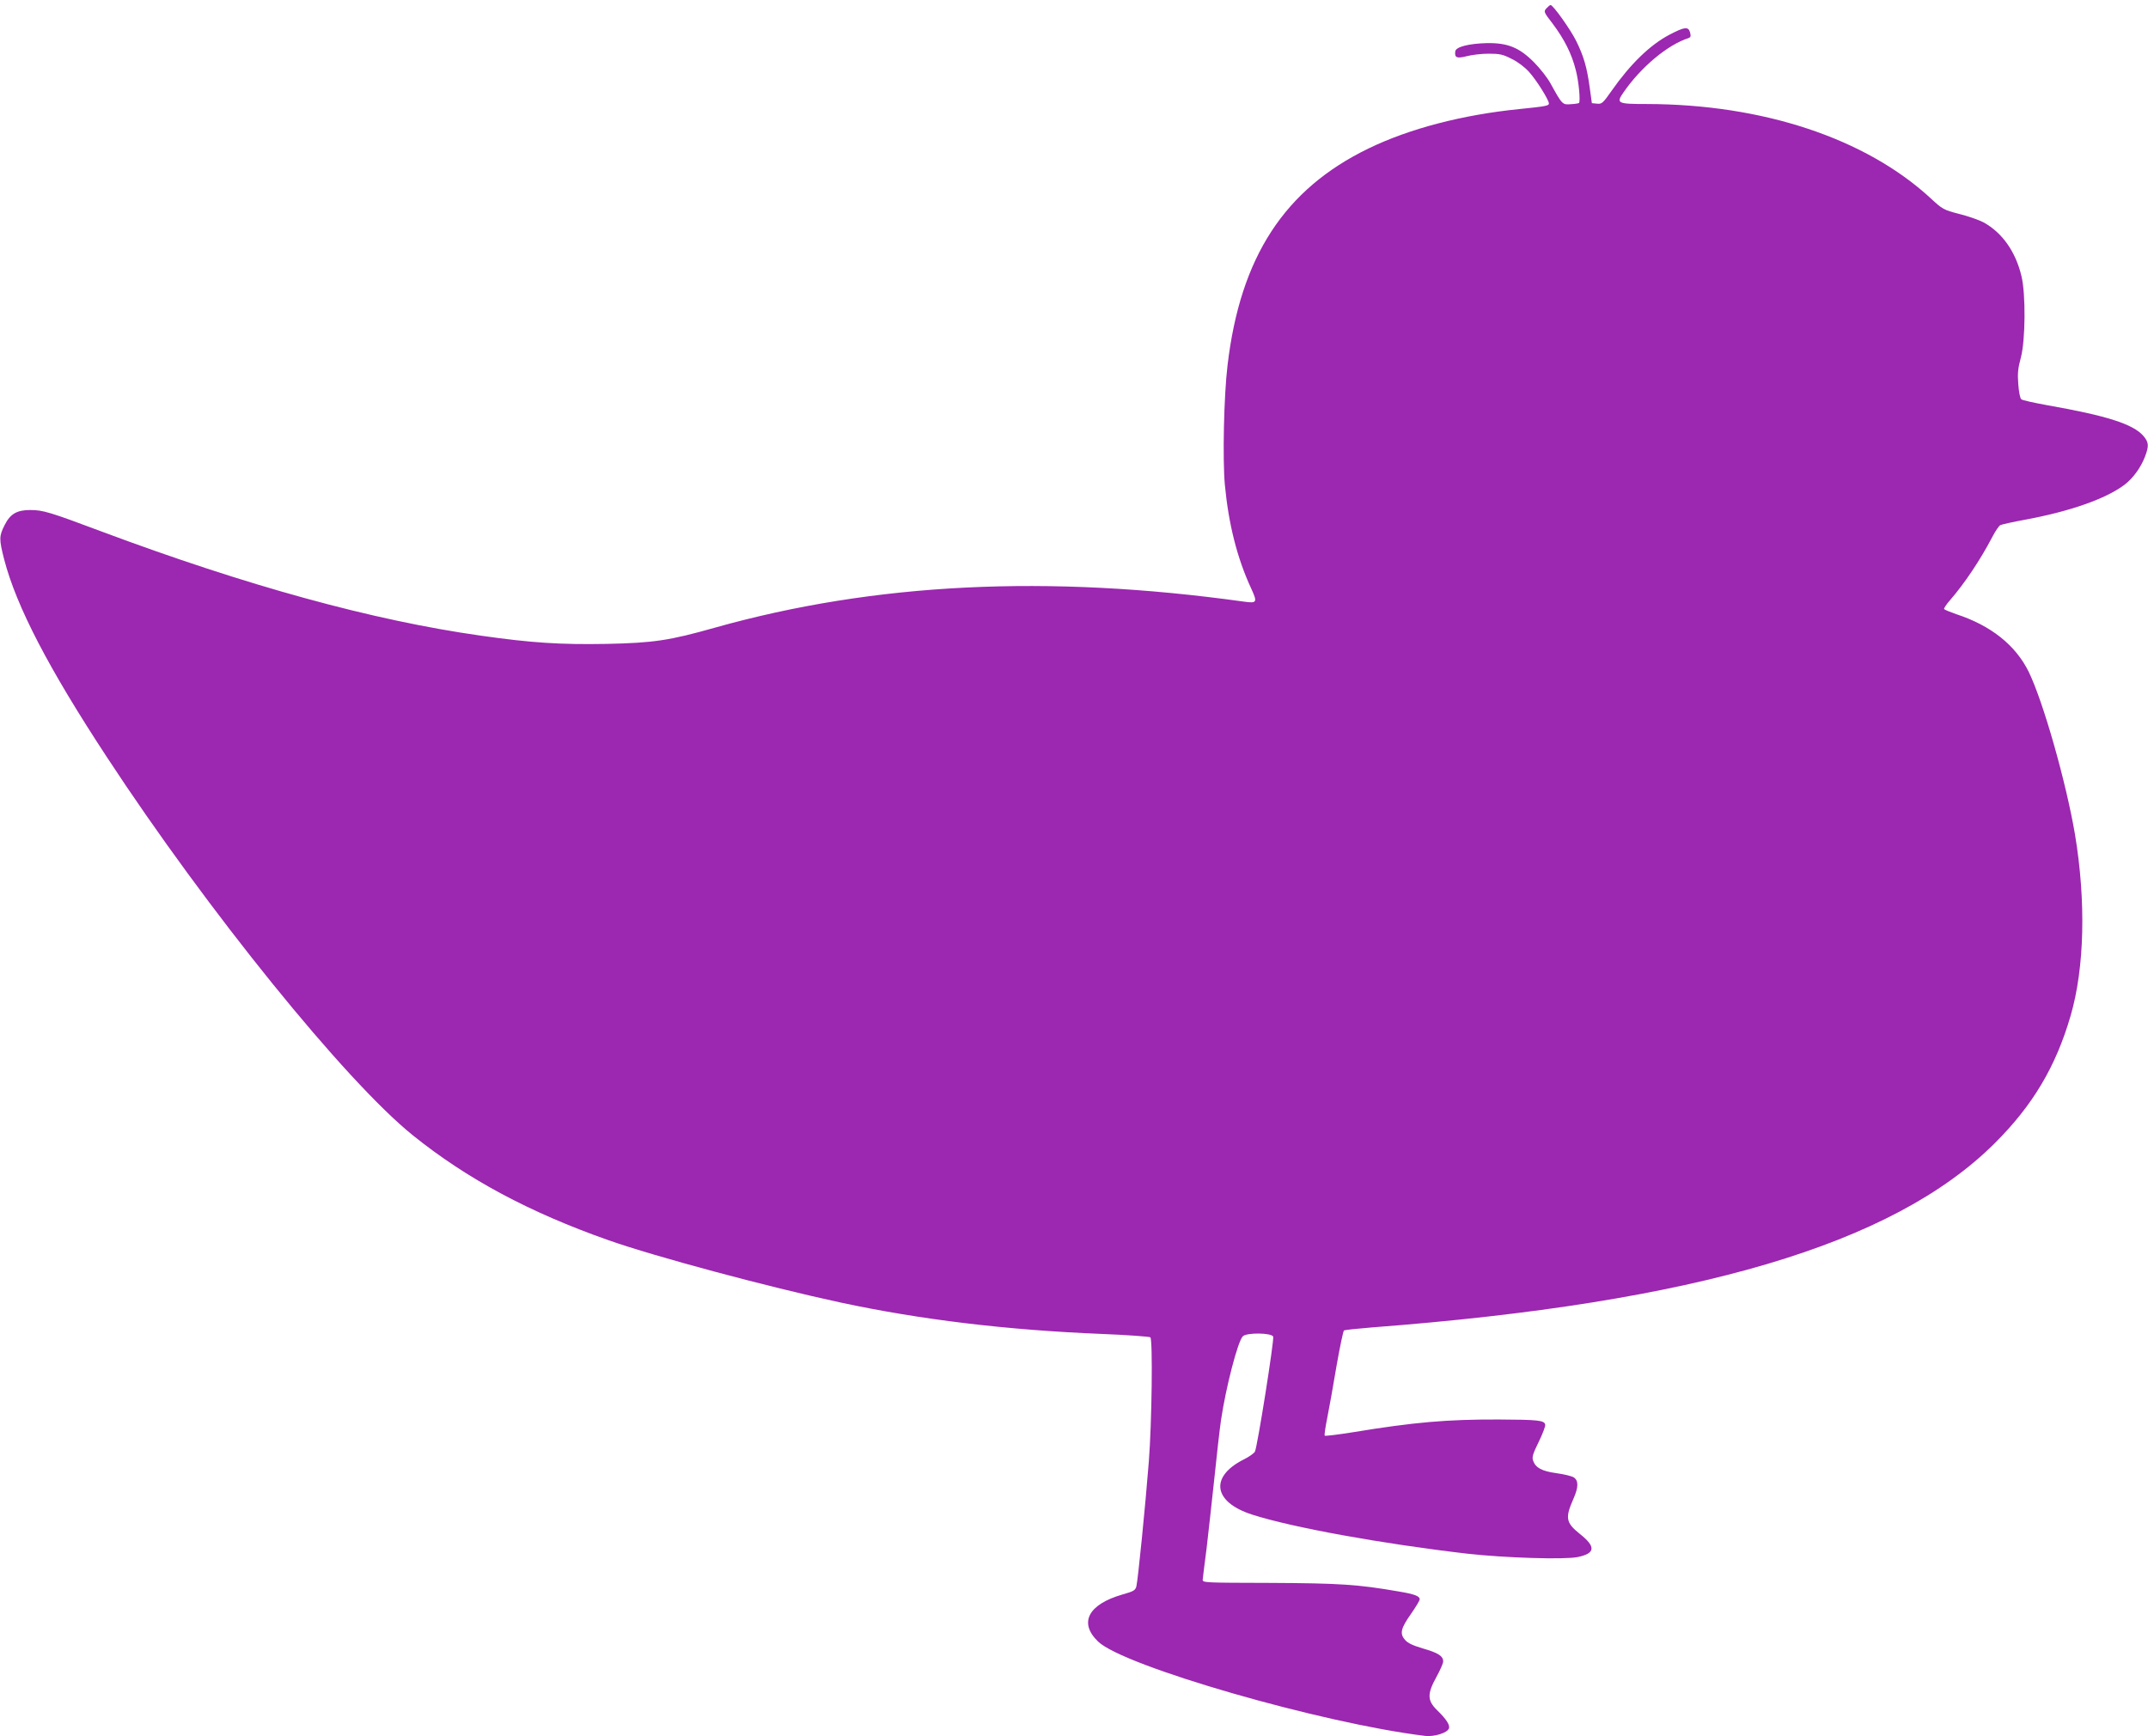 <?xml version="1.0" standalone="no"?>
<!DOCTYPE svg PUBLIC "-//W3C//DTD SVG 20010904//EN"
 "http://www.w3.org/TR/2001/REC-SVG-20010904/DTD/svg10.dtd">
<svg version="1.0" xmlns="http://www.w3.org/2000/svg"
 width="1280pt" height="1035pt" viewBox="0 0 1280 1035"
 preserveAspectRatio="xMidYMid meet">
<g transform="translate(0,1035) scale(0.1,-0.1)"
fill="#9c27b0" stroke="none">
<path d="M9215 10300 c-17 -19 -16 -22 38 -92 69 -92 113 -179 137 -275 18
-67 29 -188 19 -197 -2 -2 -24 -6 -48 -7 -50 -4 -51 -4 -121 123 -19 35 -64
92 -100 128 -87 87 -156 115 -280 113 -108 -3 -184 -22 -188 -49 -5 -38 9 -44
68 -29 30 8 89 15 131 15 65 0 85 -4 137 -31 36 -17 79 -50 104 -78 45 -50
118 -167 118 -188 0 -13 -17 -17 -175 -33 -340 -34 -657 -117 -900 -235 -501
-243 -764 -647 -840 -1292 -22 -182 -30 -560 -16 -713 22 -233 73 -437 157
-618 38 -83 35 -89 -44 -78 -1169 163 -2200 112 -3151 -155 -272 -77 -366 -91
-646 -97 -276 -5 -447 6 -749 49 -644 91 -1394 297 -2261 621 -309 116 -349
128 -425 128 -79 0 -119 -23 -152 -89 -34 -67 -34 -84 -3 -206 73 -280 264
-648 612 -1178 599 -914 1421 -1930 1823 -2254 323 -260 694 -459 1165 -625
278 -98 948 -278 1385 -372 476 -102 990 -164 1555 -187 154 -6 284 -16 290
-20 15 -14 9 -508 -9 -739 -21 -270 -65 -707 -74 -744 -6 -25 -15 -31 -83 -50
-205 -59 -262 -169 -145 -281 153 -147 1336 -488 1949 -562 54 -6 131 18 141
44 8 20 -15 56 -71 110 -58 57 -59 97 -3 198 22 40 40 81 40 92 0 32 -30 51
-120 77 -61 18 -91 32 -108 52 -32 37 -25 68 38 157 27 39 50 77 50 84 0 19
-29 31 -126 47 -241 42 -351 49 -764 51 -395 1 -405 1 -403 20 1 11 11 94 23
185 11 91 31 278 46 415 14 138 32 295 40 350 29 196 100 470 130 500 23 23
172 21 181 -2 7 -18 -94 -657 -109 -686 -5 -9 -35 -31 -68 -47 -203 -103 -180
-254 52 -328 239 -77 776 -174 1283 -233 225 -25 577 -36 656 -20 107 22 110
62 12 139 -82 66 -87 95 -37 208 31 70 31 109 2 128 -13 8 -59 19 -103 25 -87
12 -124 32 -139 74 -8 21 -2 41 33 112 23 47 41 94 39 103 -5 26 -40 30 -278
31 -306 1 -504 -16 -868 -76 -89 -14 -165 -24 -168 -20 -3 3 4 50 15 105 11
55 36 193 55 308 20 114 40 210 45 214 6 3 82 11 168 18 1932 147 3102 493
3709 1097 228 227 365 458 453 761 83 285 92 682 26 1080 -53 312 -189 791
-276 970 -78 158 -224 275 -431 343 -37 13 -70 26 -73 31 -2 4 13 27 34 51 87
100 182 242 253 378 18 35 40 67 48 71 8 4 79 20 157 34 260 49 469 122 581
205 51 38 99 103 124 169 24 63 23 85 -8 122 -61 72 -218 122 -576 185 -77 14
-146 29 -153 35 -7 5 -15 46 -18 90 -5 63 -2 95 15 157 28 104 30 380 4 487
-35 147 -115 259 -225 320 -28 15 -94 38 -147 51 -92 24 -98 27 -170 94 -388
357 -1000 560 -1692 561 -175 0 -183 4 -137 70 104 151 264 284 387 323 13 5
15 12 9 34 -10 36 -33 33 -121 -13 -117 -61 -235 -176 -347 -336 -51 -73 -58
-79 -86 -76 l-31 3 -13 94 c-16 119 -36 187 -80 276 -34 69 -138 215 -153 215
-4 0 -15 -9 -25 -20z"/>
</g>
</svg>
